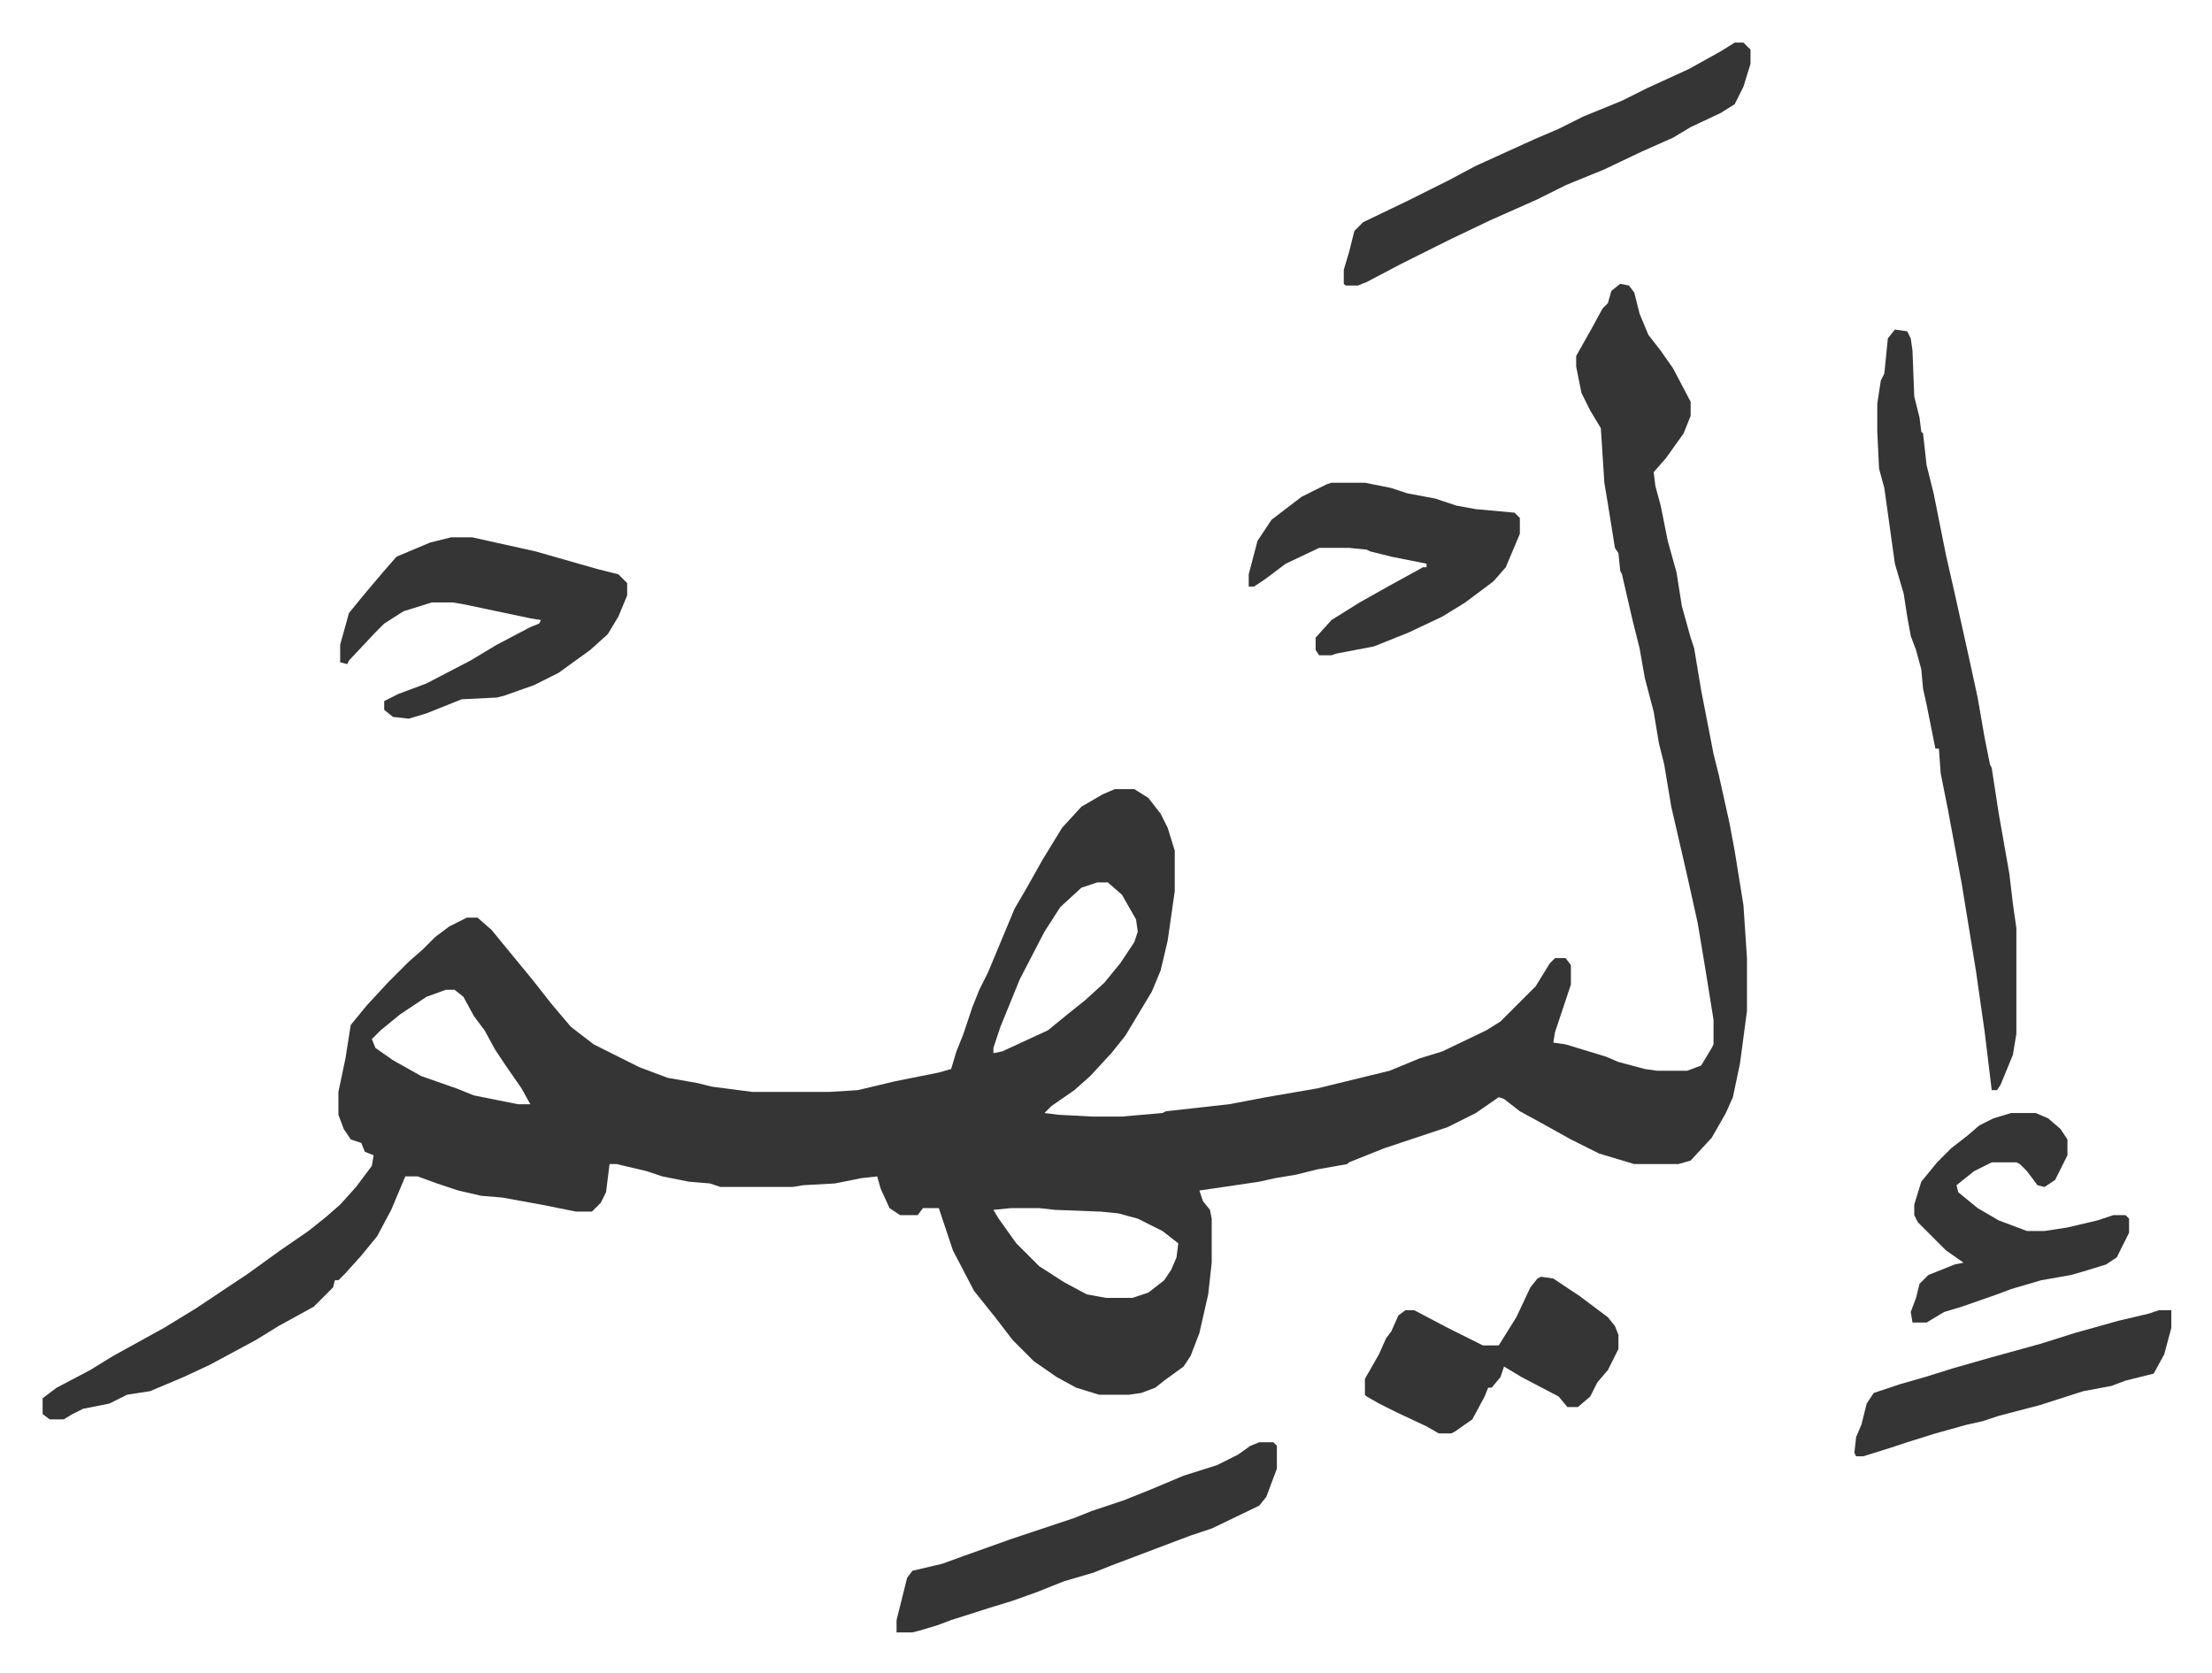 <svg xmlns="http://www.w3.org/2000/svg" viewBox="-24.2 302.8 1256.3 950.3">
    <path fill="#353535" id="rule_normal" d="m896 464 5 1 3 4 3 12 5 12 7 9 7 10 10 19v8l-4 10-10 14-7 8 1 8 3 11 4 20 5 18 3 19 5 18 2 6 4 24 7 36 3 12 6 27 3 16 5 31 2 30v30l-4 30-4 19-4 9-8 14-12 13-7 2h-25l-20-6-16-8-18-10-11-6-9-7-3-1-13 9-16 8-36 12-20 8-1 1-17 3-12 3-12 2-9 2-27 4-7 1 2 6 4 5 1 5v25l-2 18-5 22-5 13-4 6-11 8-5 4-8 3-7 1h-17l-13-4-11-6-13-9-12-12-10-13-12-15-12-23-8-24h-9l-3 4h-10l-6-4-5-11-2-7-9 1-15 3-18 1-6 1h-41l-6-2-12-1-15-3-9-3-17-4h-4l-2 16-3 6-5 5h-9l-20-4-22-4-12-1-13-3-12-4-11-4h-7l-8 19-8 15-9 11-9 10-4 4h-2l-1 4-11 11-20 11-13 8-26 14-15 7-19 8-13 2-10 5-15 3-6 3-5 3H4l-4-3v-9l8-6 19-10 13-8 29-16 18-11 30-20 18-13 16-11 10-8 8-7 9-10 9-12 1-6-5-2-2-5-6-2-4-6-3-8v-13l4-19 3-19 9-11 12-13 5-5 7-7 8-7 7-7 8-6 10-5h6l8 7 9 11 14 17 11 14 11 13 13 10 10 5 16 8 16 6 17 3 8 2 23 3h44l16-1 21-5 10-2 15-3 7-2 3-10 4-10 5-15 4-10 5-10 15-36 7-12 9-16 11-18 11-12 12-7 7-3h11l8 5 7 9 4 8 4 13v23l-4 28-4 17-5 12-6 10-9 15-8 10-12 13-9 8-13 9-4 4 8 1 19 1h17l23-2 2-1 36-4 21-4 29-5 41-10 17-7 13-4 25-12 8-5 20-20 8-13 3-3h6l3 4v11l-9 27-1 6 7 1 23 7 7 3 15 4 7 1h17l8-3 6-10 1-2v-14l-5-31-4-24-6-27-9-39-4-24-3-12-3-18-5-19-3-17-4-16-6-26-1-2-1-10-2-3-4-25-2-12-2-31-6-10-5-10-3-15v-6l9-16 6-11 3-3 2-7zM599 804l-9 3-12 11-9 14-14 27-11 27-4 12v3l5-1 26-12 11-9 10-8 11-10 9-11 8-12 2-6-1-7-8-14-8-7zm-370 61-11 4-15 10-11 9-5 5 2 5 10 7 16 9 20 7 10 4 25 5h7l-5-9-9-13-6-9-6-11-6-8-6-11-5-4zm321 124-10 1 3 5 10 14 13 13 14 9 13 7 11 2h15l9-3 9-7 4-6 3-7 1-8-9-7-14-7-11-3-10-1-26-1-9-1zm502-499 7 1 2 4 1 7 1 26 3 12 1 8 1 1 2 18 4 16 7 35 5 22 8 36 5 23 4 23 3 15 1 2 4 26 6 34 2 17 2 14v60l-2 12-7 17-2 3h-3l-4-33-5-35-8-49-8-43-4-20-1-14h-2l-5-25-2-9-1-11-3-11-3-8-2-11-2-13-5-17-6-43-3-11-1-21v-16l2-13 2-4 2-20zM232 608h12l36 8 21 6 14 4 12 3 5 5v7l-5 12-6 10-10 9-18 13-14 7-17 6-4 1-20 1-20 8-10 3-9-1-5-4v-5l8-4 16-6 25-13 15-9 19-10 5-2 1-2-6-1-38-8-6-1h-12l-16 5-11 7-5 5-15 16-1 2-4-1v-10l5-18 9-11 11-13 7-8 19-8zm729-281h5l4 4v8l-4 13-5 10-8 5-17 8-10 6-18 8-21 10-22 9-16 8-27 12-23 11-28 14-19 10-5 2h-7l-1-1v-8l3-10 3-12 5-5 25-12 24-12 15-8 33-15 14-6 14-7 22-9 14-7 24-11 18-10z"/>
    <path fill="#353535" id="rule_normal" d="M732 577h19l15 3 9 3 16 3 12 4 11 2 22 2 3 3v9l-8 19-7 8-16 12-13 8-19 9-20 8-21 4-3 1h-7l-2-3v-7l9-10 16-10 16-9 20-11h2v-2l-20-4-12-3-2-1-10-1h-17l-19 9-12 9-6 4h-3v-7l5-19 8-12 17-13 14-7zm-41 545h8l2 2v13l-6 16-4 5-27 13-12 4-8 3-37 14-10 4-17 5-15 6-14 5-13 4-22 7-8 3-10 3-4 1h-9v-7l4-16 2-8 3-4 17-4 11-4 28-10 15-5 21-7 10-4 18-6 15-6 19-8 19-6 12-6 7-5zm160-94 7 1 15 10 16 12 4 5 2 5v8l-6 12-6 7-4 8-7 6h-6l-5-6-21-11-10-6-2 6-5 6h-2l-2 5-7 13-10 7-2 1h-7l-7-4-17-8-10-5-7-4-1-1v-9l8-14 4-9 3-4 4-9 4-3h5l19 10 16 8 4 2h9l10-16 8-17 4-5zm267-93h14l7 3 7 6 4 6v9l-7 14-6 4-4-1-6-8-4-4-2-1h-14l-10 5-10 8 1 4 11 9 12 7 16 6h10l13-2 17-4 9-3h7l2 2v8l-7 14-6 4-13 4-7 2-17 3-17 5-8 3-20 7-10 3-10 6h-8l-1-6 3-8 2-8 5-5 15-6 5-1-10-7-16-16-2-4v-6l4-13 9-11 8-8 9-7 7-6 8-4zm84 112h7v10l-4 15-6 11-16 4-8 3-16 3-25 8-23 6-9 3-9 2-18 5-16 5-9 3-16 5h-4l-1-2 1-9 3-7 3-12 4-6 15-5 14-4 16-5 21-6 29-8 19-6 25-7 17-4z"/>
</svg>
